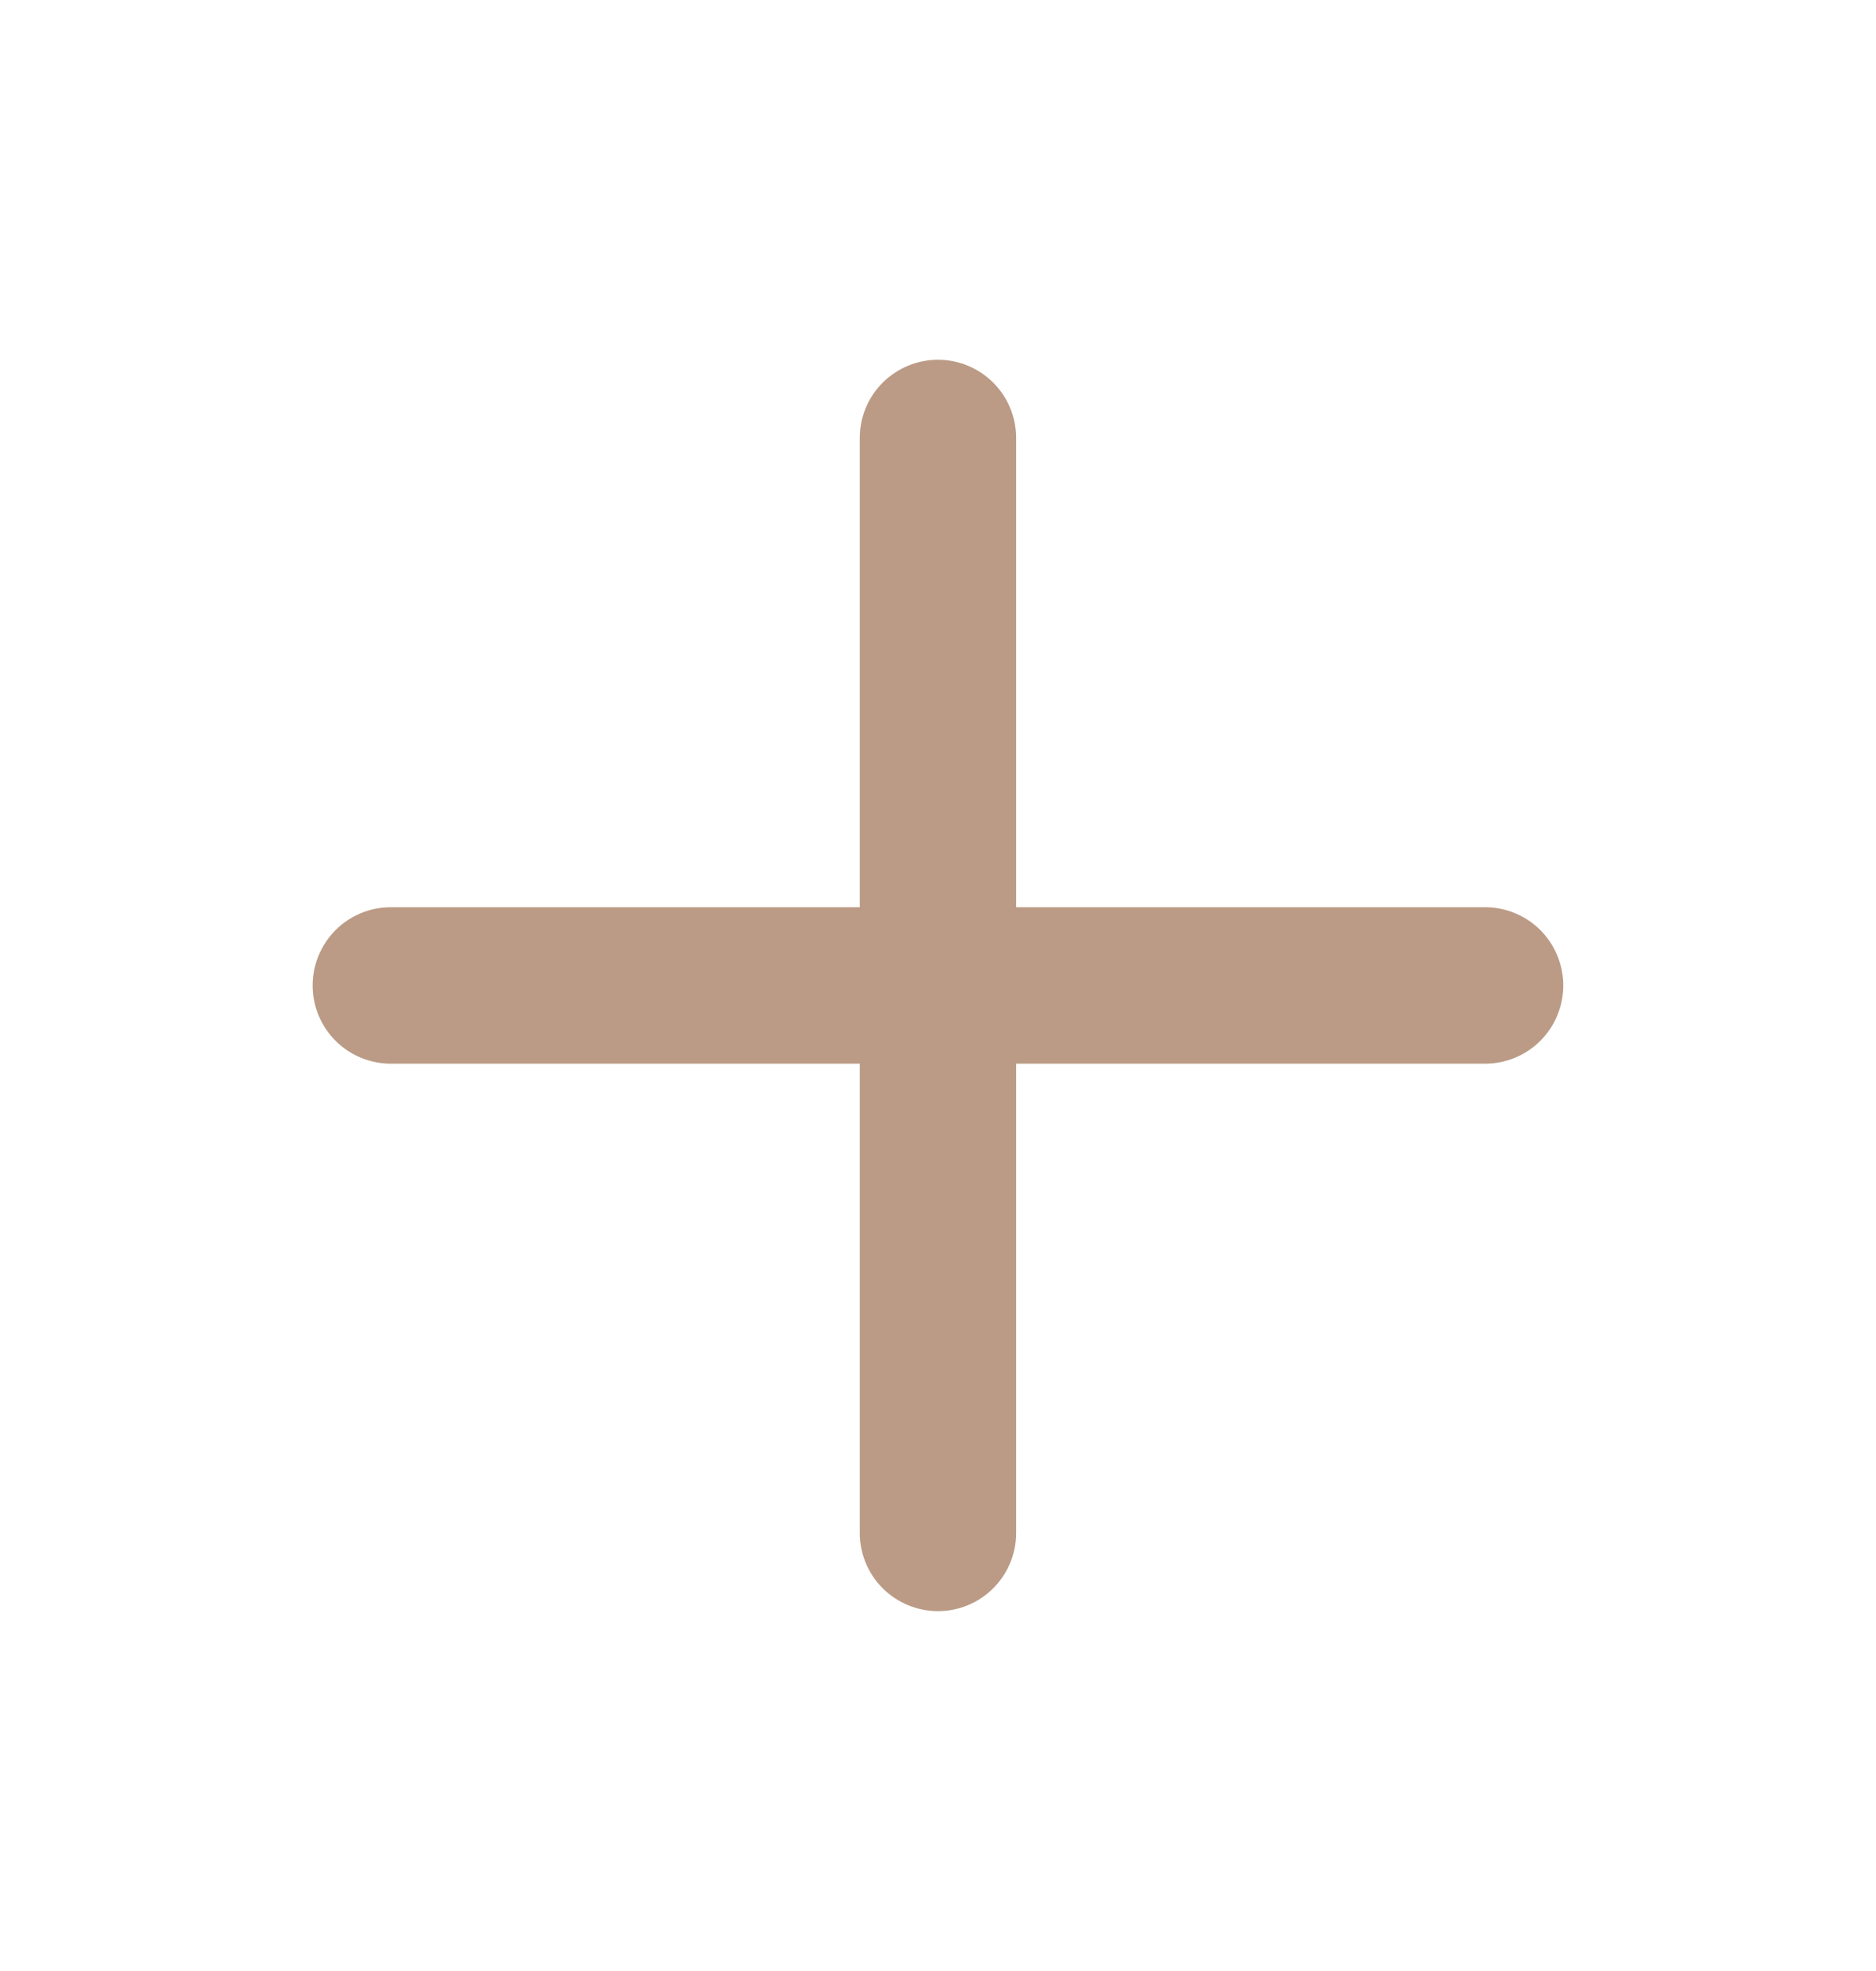 <svg width="20" height="21" viewBox="0 0 20 21" fill="none" xmlns="http://www.w3.org/2000/svg">
<path d="M15.833 9.666H10.833V4.666C10.833 4.445 10.745 4.233 10.589 4.077C10.433 3.921 10.221 3.833 10 3.833C9.779 3.833 9.567 3.921 9.41 4.077C9.254 4.233 9.166 4.445 9.166 4.666V9.666H4.166C3.945 9.666 3.733 9.754 3.577 9.91C3.421 10.067 3.333 10.279 3.333 10.5C3.333 10.721 3.421 10.933 3.577 11.089C3.733 11.245 3.945 11.333 4.166 11.333H9.166V16.333C9.166 16.554 9.254 16.766 9.41 16.922C9.567 17.078 9.779 17.166 10 17.166C10.221 17.166 10.433 17.078 10.589 16.922C10.745 16.766 10.833 16.554 10.833 16.333V11.333H15.833C16.054 11.333 16.266 11.245 16.422 11.089C16.578 10.933 16.666 10.721 16.666 10.5C16.666 10.279 16.578 10.067 16.422 9.91C16.266 9.754 16.054 9.666 15.833 9.666Z" fill="#BB9B86"/>
</svg>
